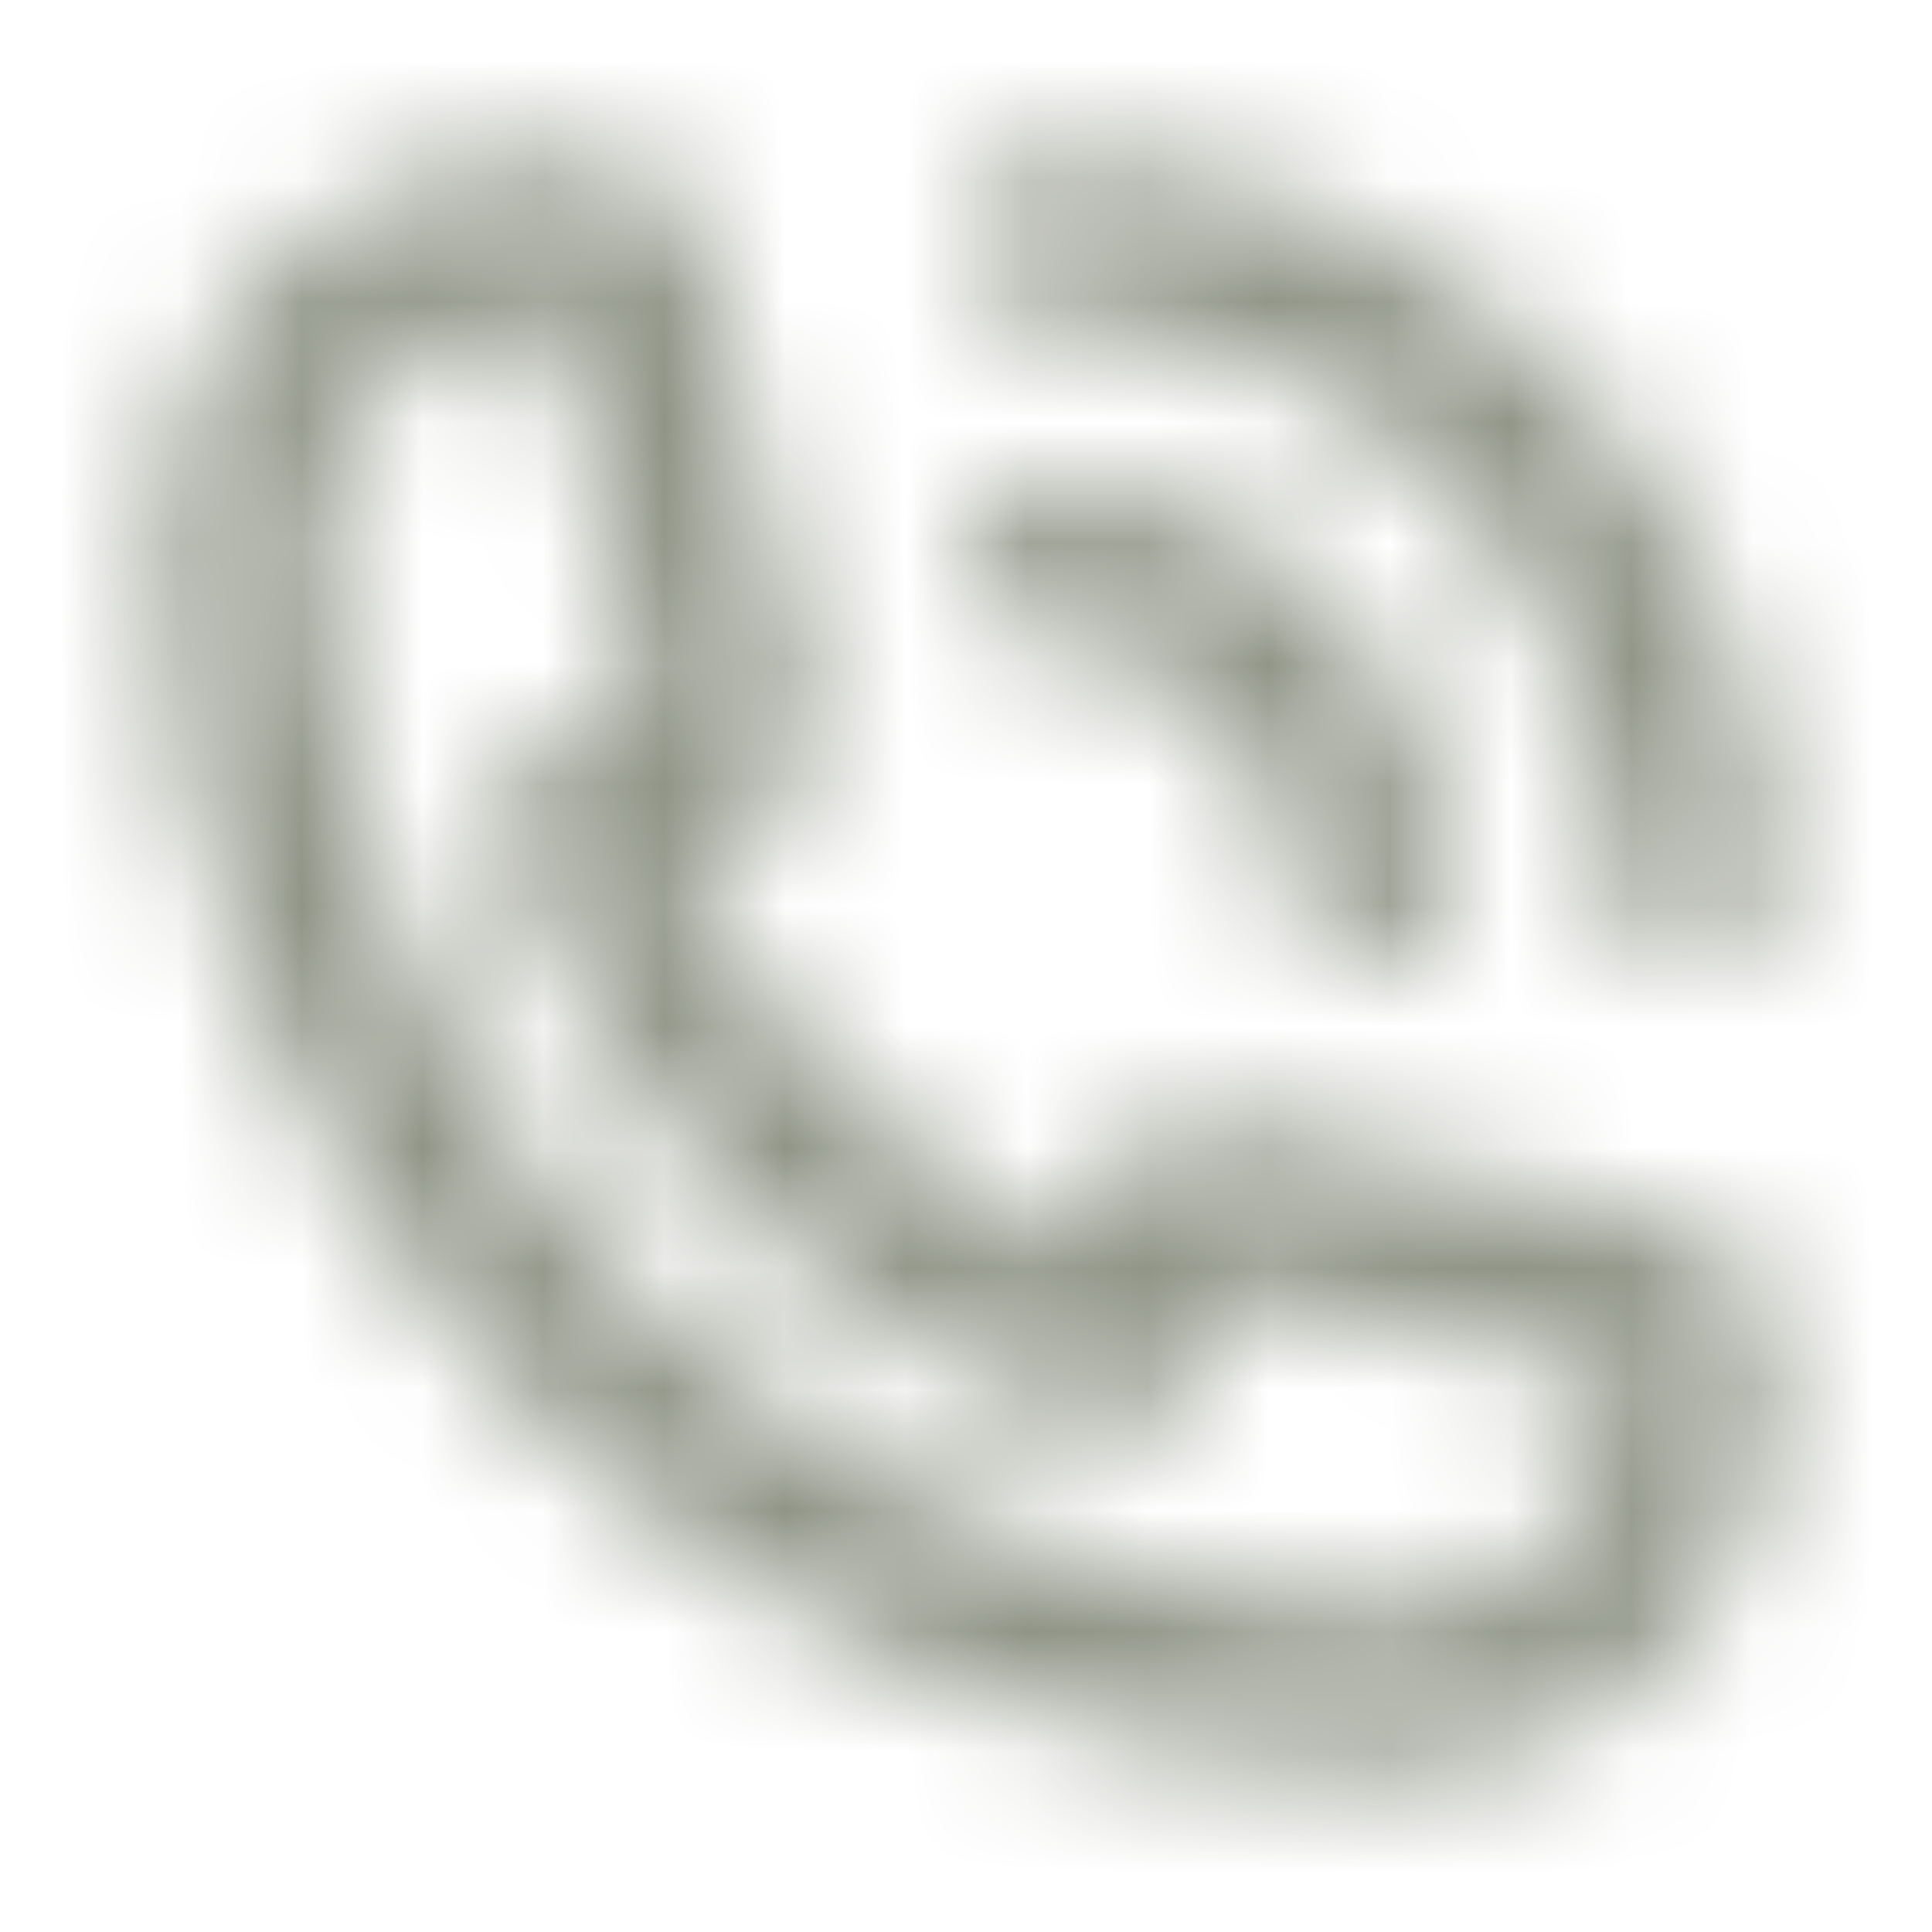 <svg width="16" height="16" viewBox="0 0 16 16" fill="none" xmlns="http://www.w3.org/2000/svg">
<mask id="mask0_4859_62691" style="mask-type:alpha" maskUnits="userSpaceOnUse" x="0" y="0" width="16" height="16">
<path fill-rule="evenodd" clip-rule="evenodd" d="M11.6 13.333C6.674 13.333 2.667 9.325 2.667 4.4C2.667 3.444 3.444 2.667 4.4 2.667C4.473 2.667 4.545 2.671 4.618 2.681L5.325 5.761C5.238 5.807 5.145 5.856 5.053 5.903L5.053 5.904L4.967 5.949C4.392 6.249 3.939 6.486 4.177 7.009C4.961 9.24 6.76 11.04 8.964 11.813C9.526 12.038 9.744 11.622 10.045 11.046L10.049 11.038C10.083 10.973 10.119 10.905 10.154 10.837L10.154 10.836C10.183 10.781 10.211 10.727 10.239 10.675L13.319 11.381C13.329 11.453 13.334 11.526 13.334 11.6C13.334 12.556 12.556 13.333 11.6 13.333ZM14.501 10.605C14.425 10.389 14.244 10.226 14.02 10.175L10.044 9.262C9.825 9.213 9.595 9.275 9.434 9.431C9.338 9.521 9.336 9.524 8.903 10.351C7.483 9.705 6.319 8.545 5.65 7.096C6.476 6.663 6.478 6.661 6.569 6.567C6.726 6.404 6.788 6.175 6.738 5.956L5.825 1.98C5.774 1.756 5.611 1.574 5.394 1.499C5.236 1.444 5.072 1.403 4.911 1.377C4.745 1.348 4.574 1.333 4.4 1.333C2.709 1.333 1.333 2.709 1.333 4.4C1.333 10.061 5.939 14.667 11.6 14.667C13.291 14.667 14.667 13.291 14.667 11.6C14.667 11.428 14.652 11.258 14.623 11.093C14.597 10.926 14.556 10.763 14.501 10.605ZM8.667 5.333C9.769 5.333 10.667 6.231 10.667 7.333C10.667 7.702 10.965 8 11.333 8C11.702 8 12 7.702 12 7.333C12 5.495 10.505 4 8.667 4C8.299 4 8 4.298 8 4.667C8 5.035 8.299 5.333 8.667 5.333ZM13.333 7.333C13.333 4.761 11.239 2.667 8.667 2.667C8.299 2.667 8 2.369 8 2C8 1.631 8.299 1.333 8.667 1.333C11.975 1.333 14.667 4.025 14.667 7.333C14.667 7.702 14.369 8 14 8C13.631 8 13.333 7.702 13.333 7.333Z" fill="#162004"/>
</mask>
<g mask="url(#mask0_4859_62691)">
<rect width="16" height="16" fill="#8F9486"/>
</g>
</svg>
